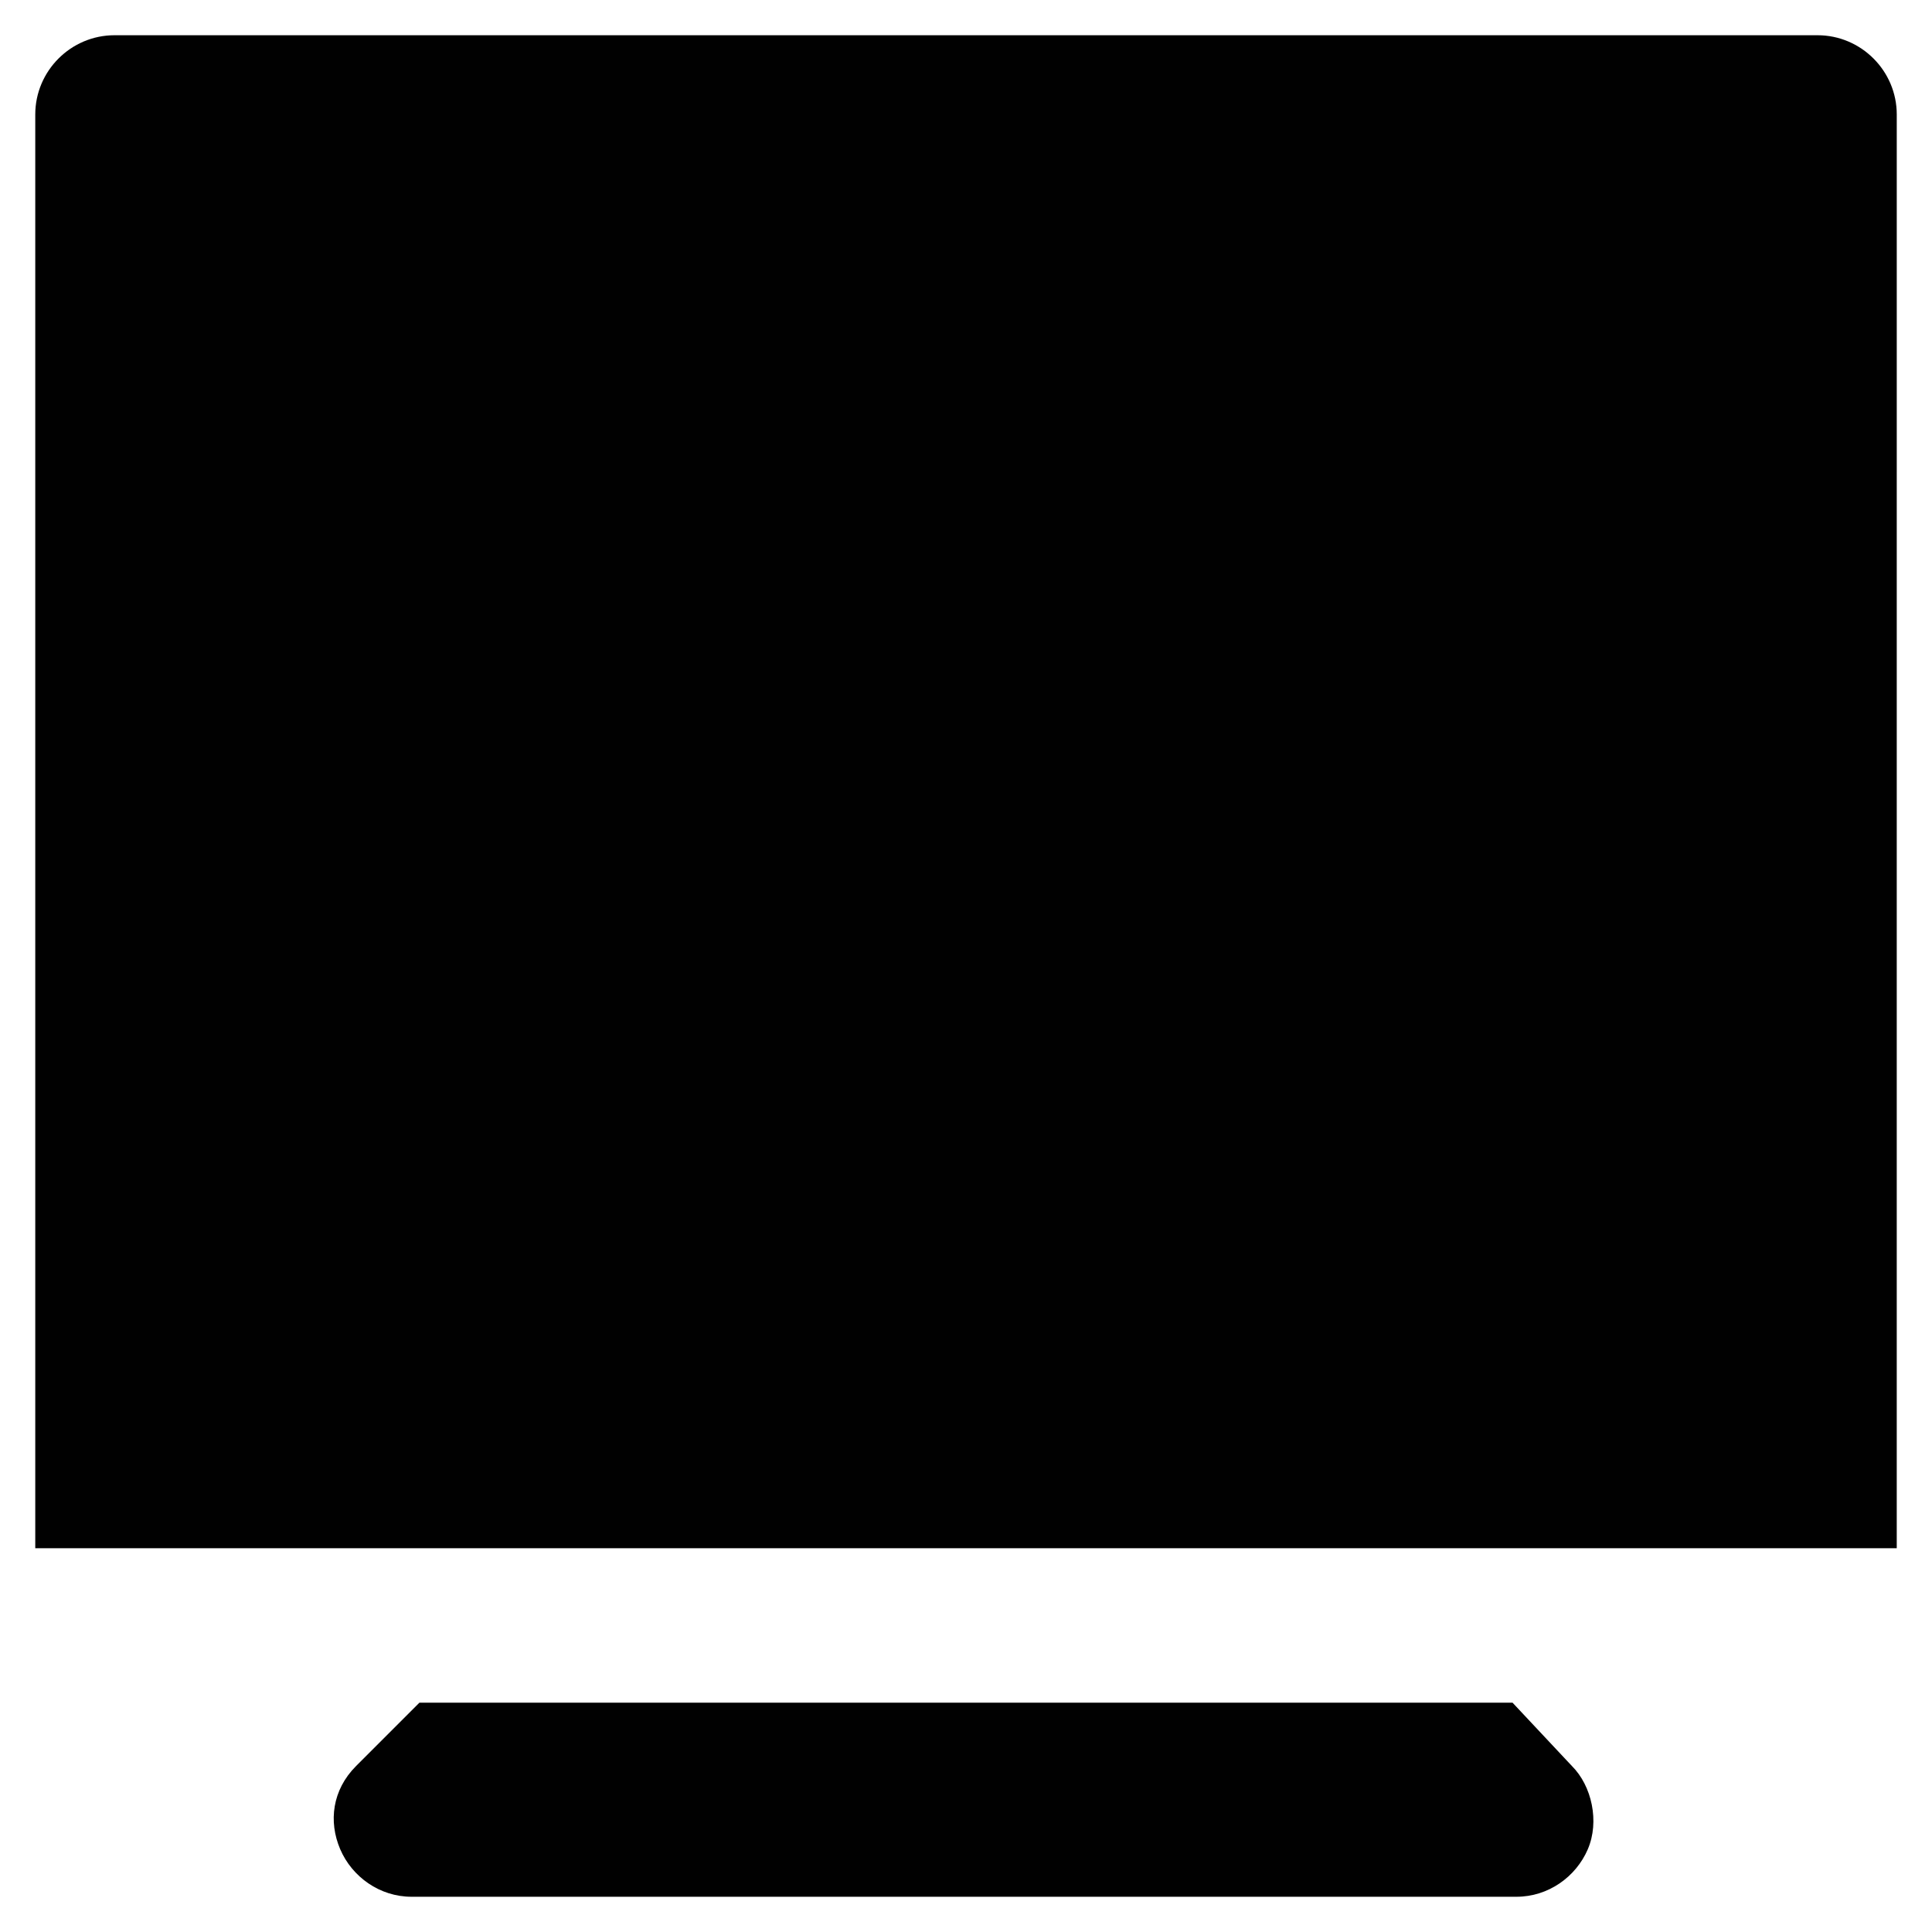 <?xml version="1.0" encoding="UTF-8"?>
<!-- Uploaded to: ICON Repo, www.svgrepo.com, Generator: ICON Repo Mixer Tools -->
<svg width="800px" height="800px" version="1.1" viewBox="144 144 512 512" xmlns="http://www.w3.org/2000/svg">
 <g fill="#010101">
  <path d="m646.66 174.33c0-11.547-9.445-20.992-20.992-20.992h-451.33c-11.547 0-20.992 9.445-20.992 20.992v379.96h493.31z"/>
  <path d="m544.84 595.23h-289.69l-16.793 16.793c-6.297 6.297-7.348 14.695-4.199 22.043 3.148 7.348 10.496 12.594 18.895 12.594h292.84c8.398 0 15.742-5.246 18.895-12.594 3.148-7.348 1.051-16.793-4.199-22.043z"/>
 </g>
</svg>